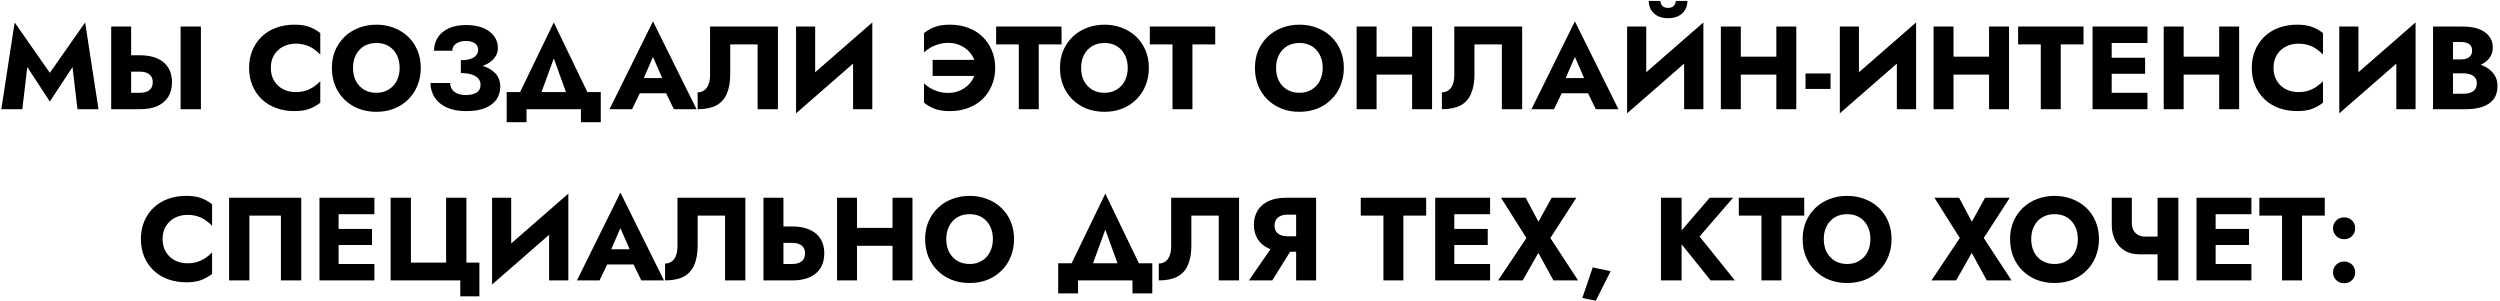 <?xml version="1.0" encoding="UTF-8"?> <svg xmlns="http://www.w3.org/2000/svg" width="847" height="102" viewBox="0 0 847 102" fill="none"> <path d="M9.246 22.72L16.886 34.4L24.566 22.72L26.246 37H33.366L28.846 7.6L16.886 24.68L4.966 7.6L0.446 37H7.566L9.246 22.72ZM61.191 9V37H68.071V9H61.191ZM37.671 9V37H44.431V9H37.671ZM41.911 24.28H47.391C48.298 24.28 49.071 24.413 49.711 24.68C50.378 24.947 50.884 25.347 51.231 25.88C51.578 26.413 51.751 27.067 51.751 27.84C51.751 28.613 51.578 29.28 51.231 29.84C50.884 30.373 50.378 30.773 49.711 31.04C49.071 31.307 48.298 31.44 47.391 31.44H41.911V37H47.391C49.764 37 51.751 36.64 53.351 35.92C54.978 35.173 56.204 34.12 57.031 32.76C57.858 31.373 58.271 29.733 58.271 27.84C58.271 25.947 57.858 24.32 57.031 22.96C56.204 21.6 54.978 20.56 53.351 19.84C51.751 19.093 49.764 18.72 47.391 18.72H41.911V24.28ZM91.751 23C91.751 21.267 92.138 19.787 92.911 18.56C93.685 17.333 94.698 16.4 95.951 15.76C97.231 15.12 98.631 14.8 100.151 14.8C101.485 14.8 102.658 14.973 103.671 15.32C104.685 15.64 105.591 16.093 106.391 16.68C107.191 17.24 107.898 17.84 108.511 18.48V11.2C107.391 10.32 106.165 9.627 104.831 9.12C103.498 8.613 101.805 8.36 99.751 8.36C97.511 8.36 95.445 8.707 93.551 9.4C91.658 10.093 90.031 11.093 88.671 12.4C87.311 13.707 86.258 15.253 85.511 17.04C84.765 18.827 84.391 20.813 84.391 23C84.391 25.187 84.765 27.173 85.511 28.96C86.258 30.747 87.311 32.293 88.671 33.6C90.031 34.907 91.658 35.907 93.551 36.6C95.445 37.293 97.511 37.64 99.751 37.64C101.805 37.64 103.498 37.387 104.831 36.88C106.165 36.373 107.391 35.68 108.511 34.8V27.52C107.898 28.16 107.191 28.76 106.391 29.32C105.591 29.88 104.685 30.333 103.671 30.68C102.658 31.027 101.485 31.2 100.151 31.2C98.631 31.2 97.231 30.88 95.951 30.24C94.698 29.6 93.685 28.667 92.911 27.44C92.138 26.187 91.751 24.707 91.751 23ZM119.598 23C119.598 21.347 119.918 19.893 120.558 18.64C121.225 17.36 122.145 16.36 123.318 15.64C124.518 14.92 125.918 14.56 127.518 14.56C129.145 14.56 130.545 14.92 131.718 15.64C132.891 16.36 133.798 17.36 134.438 18.64C135.078 19.893 135.398 21.347 135.398 23C135.398 24.653 135.065 26.12 134.398 27.4C133.758 28.653 132.838 29.64 131.638 30.36C130.465 31.08 129.091 31.44 127.518 31.44C125.918 31.44 124.518 31.08 123.318 30.36C122.145 29.64 121.225 28.653 120.558 27.4C119.918 26.12 119.598 24.653 119.598 23ZM112.438 23C112.438 25.16 112.798 27.147 113.518 28.96C114.265 30.773 115.305 32.347 116.638 33.68C117.998 35.013 119.598 36.053 121.438 36.8C123.278 37.52 125.305 37.88 127.518 37.88C129.705 37.88 131.718 37.52 133.558 36.8C135.398 36.053 136.985 35.013 138.318 33.68C139.678 32.347 140.718 30.773 141.438 28.96C142.185 27.147 142.558 25.16 142.558 23C142.558 20.84 142.185 18.867 141.438 17.08C140.691 15.293 139.638 13.747 138.278 12.44C136.918 11.133 135.318 10.133 133.478 9.44C131.665 8.72 129.678 8.36 127.518 8.36C125.385 8.36 123.398 8.72 121.558 9.44C119.718 10.133 118.118 11.133 116.758 12.44C115.398 13.747 114.331 15.293 113.558 17.08C112.811 18.867 112.438 20.84 112.438 23ZM156.13 23.44C157.863 23.44 159.49 23.293 161.01 23C162.53 22.707 163.863 22.267 165.01 21.68C166.156 21.067 167.05 20.307 167.69 19.4C168.356 18.493 168.69 17.44 168.69 16.24C168.69 14.8 168.276 13.493 167.45 12.32C166.623 11.147 165.41 10.213 163.81 9.52C162.21 8.827 160.236 8.48 157.89 8.48C155.543 8.48 153.556 8.867 151.93 9.64C150.33 10.387 149.116 11.427 148.29 12.76C147.463 14.067 147.05 15.547 147.05 17.2H153.25C153.25 16.533 153.436 15.96 153.81 15.48C154.183 14.973 154.716 14.587 155.41 14.32C156.103 14.027 156.916 13.88 157.85 13.88C158.756 13.88 159.516 14.013 160.13 14.28C160.743 14.52 161.21 14.867 161.53 15.32C161.85 15.773 162.01 16.307 162.01 16.92C162.01 17.587 161.783 18.187 161.33 18.72C160.903 19.253 160.25 19.667 159.37 19.96C158.516 20.253 157.436 20.4 156.13 20.4V23.44ZM158.05 37.64C160.583 37.64 162.69 37.293 164.37 36.6C166.076 35.88 167.356 34.907 168.21 33.68C169.063 32.427 169.49 30.987 169.49 29.36C169.49 27.467 168.903 25.933 167.73 24.76C166.583 23.56 164.996 22.693 162.97 22.16C160.97 21.6 158.69 21.32 156.13 21.32V24.76C157.676 24.76 158.93 24.933 159.89 25.28C160.876 25.6 161.61 26.053 162.09 26.64C162.57 27.227 162.81 27.92 162.81 28.72C162.81 29.92 162.356 30.8 161.45 31.36C160.543 31.92 159.33 32.2 157.81 32.2C156.823 32.2 155.93 32.053 155.13 31.76C154.33 31.467 153.703 31.013 153.25 30.4C152.796 29.787 152.543 29.027 152.49 28.12H145.85C145.85 29.347 146.09 30.533 146.57 31.68C147.05 32.827 147.783 33.853 148.77 34.76C149.783 35.667 151.05 36.373 152.57 36.88C154.116 37.387 155.943 37.64 158.05 37.64ZM187.623 19.8L193.423 35.8H201.223L187.623 7.6L173.983 35.8H181.783L187.623 19.8ZM196.823 37V41.4H203.543V31.2H171.663V41.4H178.383V37H196.823ZM213.907 31.6H228.707L228.267 26.44H214.387L213.907 31.6ZM221.227 19.28L225.187 28.36L224.947 30.08L228.307 37H235.987L221.227 7.24L206.507 37H214.147L217.627 29.8L217.307 28.32L221.227 19.28ZM263.561 9H240.561V25.56C240.561 26.413 240.468 27.2 240.281 27.92C240.094 28.64 239.814 29.253 239.441 29.76C239.094 30.24 238.654 30.613 238.121 30.88C237.614 31.147 237.028 31.28 236.361 31.28V37C238.948 37 241.054 36.573 242.681 35.72C244.308 34.84 245.494 33.52 246.241 31.76C247.014 29.973 247.401 27.773 247.401 25.16V15.04H256.681V37H263.561V9ZM295.342 16.04L295.542 7.6L269.902 29.96L269.702 38.4L295.342 16.04ZM276.182 9H269.702V38.4L276.182 31.76V9ZM295.542 7.6L289.022 14.48V37H295.542V7.6ZM315.972 25.72H330.892V20.28H315.972V25.72ZM330.532 23C330.532 24.707 330.079 26.2 329.172 27.48C328.292 28.733 327.146 29.72 325.732 30.44C324.346 31.133 322.906 31.48 321.412 31.48C320.106 31.48 318.906 31.32 317.812 31C316.746 30.653 315.812 30.24 315.012 29.76C314.239 29.253 313.586 28.747 313.052 28.24V34.8C314.172 35.68 315.399 36.373 316.732 36.88C318.092 37.387 319.786 37.64 321.812 37.64C324.052 37.64 326.106 37.293 327.972 36.6C329.866 35.907 331.492 34.907 332.852 33.6C334.212 32.293 335.266 30.747 336.012 28.96C336.786 27.173 337.172 25.187 337.172 23C337.172 20.813 336.786 18.827 336.012 17.04C335.266 15.253 334.212 13.707 332.852 12.4C331.492 11.093 329.866 10.093 327.972 9.4C326.106 8.707 324.052 8.36 321.812 8.36C319.786 8.36 318.092 8.613 316.732 9.12C315.399 9.627 314.172 10.32 313.052 11.2V17.76C313.586 17.253 314.239 16.76 315.012 16.28C315.812 15.773 316.746 15.36 317.812 15.04C318.906 14.693 320.106 14.52 321.412 14.52C322.906 14.52 324.346 14.867 325.732 15.56C327.146 16.253 328.292 17.24 329.172 18.52C330.079 19.773 330.532 21.267 330.532 23ZM337.488 15.04H345.168V37H351.928V15.04H359.648V9H337.488V15.04ZM366.278 23C366.278 21.347 366.598 19.893 367.238 18.64C367.904 17.36 368.824 16.36 369.998 15.64C371.198 14.92 372.598 14.56 374.198 14.56C375.824 14.56 377.224 14.92 378.398 15.64C379.571 16.36 380.478 17.36 381.118 18.64C381.758 19.893 382.078 21.347 382.078 23C382.078 24.653 381.744 26.12 381.078 27.4C380.438 28.653 379.518 29.64 378.318 30.36C377.144 31.08 375.771 31.44 374.198 31.44C372.598 31.44 371.198 31.08 369.998 30.36C368.824 29.64 367.904 28.653 367.238 27.4C366.598 26.12 366.278 24.653 366.278 23ZM359.118 23C359.118 25.16 359.478 27.147 360.198 28.96C360.944 30.773 361.984 32.347 363.318 33.68C364.678 35.013 366.278 36.053 368.118 36.8C369.958 37.52 371.984 37.88 374.198 37.88C376.384 37.88 378.398 37.52 380.238 36.8C382.078 36.053 383.664 35.013 384.998 33.68C386.358 32.347 387.398 30.773 388.118 28.96C388.864 27.147 389.238 25.16 389.238 23C389.238 20.84 388.864 18.867 388.118 17.08C387.371 15.293 386.318 13.747 384.958 12.44C383.598 11.133 381.998 10.133 380.158 9.44C378.344 8.72 376.358 8.36 374.198 8.36C372.064 8.36 370.078 8.72 368.238 9.44C366.398 10.133 364.798 11.133 363.438 12.44C362.078 13.747 361.011 15.293 360.238 17.08C359.491 18.867 359.118 20.84 359.118 23ZM389.558 15.04H397.238V37H403.998V15.04H411.718V9H389.558V15.04ZM432.333 23C432.333 21.347 432.653 19.893 433.293 18.64C433.959 17.36 434.879 16.36 436.053 15.64C437.253 14.92 438.653 14.56 440.253 14.56C441.879 14.56 443.279 14.92 444.453 15.64C445.626 16.36 446.533 17.36 447.173 18.64C447.813 19.893 448.133 21.347 448.133 23C448.133 24.653 447.799 26.12 447.133 27.4C446.493 28.653 445.573 29.64 444.372 30.36C443.199 31.08 441.826 31.44 440.253 31.44C438.653 31.44 437.253 31.08 436.053 30.36C434.879 29.64 433.959 28.653 433.293 27.4C432.653 26.12 432.333 24.653 432.333 23ZM425.173 23C425.173 25.16 425.533 27.147 426.253 28.96C426.999 30.773 428.039 32.347 429.373 33.68C430.733 35.013 432.333 36.053 434.173 36.8C436.013 37.52 438.039 37.88 440.253 37.88C442.439 37.88 444.453 37.52 446.293 36.8C448.133 36.053 449.719 35.013 451.053 33.68C452.413 32.347 453.453 30.773 454.173 28.96C454.919 27.147 455.293 25.16 455.293 23C455.293 20.84 454.919 18.867 454.173 17.08C453.426 15.293 452.373 13.747 451.013 12.44C449.653 11.133 448.053 10.133 446.213 9.44C444.399 8.72 442.413 8.36 440.253 8.36C438.119 8.36 436.133 8.72 434.293 9.44C432.453 10.133 430.853 11.133 429.493 12.44C428.133 13.747 427.066 15.293 426.293 17.08C425.546 18.867 425.173 20.84 425.173 23ZM461.504 25.28H482.704V19.2H461.504V25.28ZM478.424 9V37H485.184V9H478.424ZM459.624 9V37H466.384V9H459.624ZM515.709 9H492.709V25.56C492.709 26.413 492.616 27.2 492.429 27.92C492.243 28.64 491.963 29.253 491.589 29.76C491.243 30.24 490.803 30.613 490.269 30.88C489.763 31.147 489.176 31.28 488.509 31.28V37C491.096 37 493.203 36.573 494.829 35.72C496.456 34.84 497.643 33.52 498.389 31.76C499.163 29.973 499.549 27.773 499.549 25.16V15.04H508.829V37H515.709V9ZM526.251 31.6H541.051L540.611 26.44H526.731L526.251 31.6ZM533.571 19.28L537.531 28.36L537.291 30.08L540.651 37H548.331L533.571 7.24L518.851 37H526.491L529.971 29.8L529.651 28.32L533.571 19.28ZM576.905 16.04L577.105 7.6L551.465 29.96L551.265 38.4L576.905 16.04ZM557.745 9H551.265V38.4L557.745 31.76V9ZM577.105 7.6L570.585 14.48V37H577.105V7.6ZM558.585 0.32C558.585 1.387 558.838 2.373 559.345 3.28C559.851 4.16 560.598 4.867 561.585 5.4C562.571 5.907 563.758 6.16 565.145 6.16C566.558 6.16 567.745 5.907 568.705 5.4C569.691 4.867 570.438 4.16 570.945 3.28C571.451 2.373 571.705 1.387 571.705 0.32H567.745C567.745 0.773 567.638 1.187 567.425 1.56C567.211 1.907 566.905 2.187 566.505 2.4C566.131 2.587 565.678 2.68 565.145 2.68C564.638 2.68 564.185 2.587 563.785 2.4C563.385 2.187 563.078 1.907 562.865 1.56C562.651 1.187 562.545 0.773 562.545 0.32H558.585ZM584.903 25.28H606.103V19.2H584.903V25.28ZM601.823 9V37H608.583V9H601.823ZM583.023 9V37H589.783V9H583.023ZM611.708 30.12H620.188V24.88H611.708V30.12ZM648.975 16.04L649.175 7.6L623.535 29.96L623.335 38.4L648.975 16.04ZM629.815 9H623.335V38.4L629.815 31.76V9ZM649.175 7.6L642.655 14.48V37H649.175V7.6ZM656.973 25.28H678.173V19.2H656.973V25.28ZM673.893 9V37H680.653V9H673.893ZM655.093 9V37H661.853V9H655.093ZM683.738 15.04H691.418V37H698.178V15.04H705.898V9H683.738V15.04ZM713.44 37H727.56V31.44H713.44V37ZM713.44 14.56H727.56V9H713.44V14.56ZM713.44 25H726.76V19.56H713.44V25ZM708.96 9V37H715.44V9H708.96ZM734.942 25.28H756.142V19.2H734.942V25.28ZM751.862 9V37H758.622V9H751.862ZM733.062 9V37H739.822V9H733.062ZM770.267 23C770.267 21.267 770.654 19.787 771.427 18.56C772.2 17.333 773.214 16.4 774.467 15.76C775.747 15.12 777.147 14.8 778.667 14.8C780 14.8 781.174 14.973 782.187 15.32C783.2 15.64 784.107 16.093 784.907 16.68C785.707 17.24 786.414 17.84 787.027 18.48V11.2C785.907 10.32 784.68 9.627 783.347 9.12C782.014 8.613 780.32 8.36 778.267 8.36C776.027 8.36 773.96 8.707 772.067 9.4C770.174 10.093 768.547 11.093 767.187 12.4C765.827 13.707 764.774 15.253 764.027 17.04C763.28 18.827 762.907 20.813 762.907 23C762.907 25.187 763.28 27.173 764.027 28.96C764.774 30.747 765.827 32.293 767.187 33.6C768.547 34.907 770.174 35.907 772.067 36.6C773.96 37.293 776.027 37.64 778.267 37.64C780.32 37.64 782.014 37.387 783.347 36.88C784.68 36.373 785.907 35.68 787.027 34.8V27.52C786.414 28.16 785.707 28.76 784.907 29.32C784.107 29.88 783.2 30.333 782.187 30.68C781.174 31.027 780 31.2 778.667 31.2C777.147 31.2 775.747 30.88 774.467 30.24C773.214 29.6 772.2 28.667 771.427 27.44C770.654 26.187 770.267 24.707 770.267 23ZM818.194 16.04L818.394 7.6L792.754 29.96L792.554 38.4L818.194 16.04ZM799.034 9H792.554V38.4L799.034 31.76V9ZM818.394 7.6L811.874 14.48V37H818.394V7.6ZM829.352 23.08H834.592C836.538 23.08 838.245 22.813 839.712 22.28C841.205 21.72 842.378 20.92 843.232 19.88C844.112 18.84 844.552 17.587 844.552 16.12C844.552 14.52 844.112 13.2 843.232 12.16C842.378 11.093 841.205 10.307 839.712 9.8C838.245 9.267 836.538 9 834.592 9H824.312V37H835.272C837.485 37 839.405 36.733 841.032 36.2C842.658 35.64 843.912 34.787 844.792 33.64C845.698 32.493 846.152 30.987 846.152 29.12C846.152 27.707 845.832 26.507 845.192 25.52C844.578 24.507 843.752 23.68 842.712 23.04C841.672 22.373 840.512 21.893 839.232 21.6C837.952 21.307 836.632 21.16 835.272 21.16H829.352V24.84H834.512C835.178 24.84 835.778 24.907 836.312 25.04C836.872 25.147 837.365 25.333 837.792 25.6C838.218 25.867 838.552 26.213 838.792 26.64C839.032 27.067 839.152 27.573 839.152 28.16C839.152 29.067 838.938 29.787 838.512 30.32C838.112 30.827 837.565 31.2 836.872 31.44C836.178 31.653 835.392 31.76 834.512 31.76H831.072V14.24H833.872C835.045 14.24 835.952 14.48 836.592 14.96C837.232 15.44 837.552 16.16 837.552 17.12C837.552 17.76 837.405 18.307 837.112 18.76C836.818 19.187 836.392 19.52 835.832 19.76C835.298 20 834.645 20.12 833.872 20.12H829.352V23.08ZM55.091 81C55.091 79.267 55.478 77.787 56.251 76.56C57.024 75.333 58.038 74.4 59.291 73.76C60.571 73.12 61.971 72.8 63.491 72.8C64.824 72.8 65.998 72.973 67.011 73.32C68.024 73.64 68.931 74.093 69.731 74.68C70.531 75.24 71.238 75.84 71.851 76.48V69.2C70.731 68.32 69.504 67.627 68.171 67.12C66.838 66.613 65.144 66.36 63.091 66.36C60.851 66.36 58.784 66.707 56.891 67.4C54.998 68.093 53.371 69.093 52.011 70.4C50.651 71.707 49.598 73.253 48.851 75.04C48.104 76.827 47.731 78.813 47.731 81C47.731 83.187 48.104 85.173 48.851 86.96C49.598 88.747 50.651 90.293 52.011 91.6C53.371 92.907 54.998 93.907 56.891 94.6C58.784 95.293 60.851 95.64 63.091 95.64C65.144 95.64 66.838 95.387 68.171 94.88C69.504 94.373 70.731 93.68 71.851 92.8V85.52C71.238 86.16 70.531 86.76 69.731 87.32C68.931 87.88 68.024 88.333 67.011 88.68C65.998 89.027 64.824 89.2 63.491 89.2C61.971 89.2 60.571 88.88 59.291 88.24C58.038 87.6 57.024 86.667 56.251 85.44C55.478 84.187 55.091 82.707 55.091 81ZM95.178 73.04V95H102.058V67H77.618V95H84.498V73.04H95.178ZM112.717 95H126.837V89.44H112.717V95ZM112.717 72.56H126.837V67H112.717V72.56ZM112.717 83H126.037V77.56H112.717V83ZM108.237 67V95H114.717V67H108.237ZM139.219 88.96V67H132.339V95H155.939V100.4H162.419V88.96H158.019V67H151.139V88.96H139.219ZM192.354 74.04L192.554 65.6L166.914 87.96L166.714 96.4L192.354 74.04ZM173.194 67H166.714V96.4L173.194 89.76V67ZM192.554 65.6L186.034 72.48V95H192.554V65.6ZM202.872 89.6H217.672L217.232 84.44H203.352L202.872 89.6ZM210.192 77.28L214.152 86.36L213.912 88.08L217.272 95H224.952L210.192 65.24L195.472 95H203.112L206.592 87.8L206.272 86.32L210.192 77.28ZM252.526 67H229.526V83.56C229.526 84.413 229.432 85.2 229.246 85.92C229.059 86.64 228.779 87.253 228.406 87.76C228.059 88.24 227.619 88.613 227.086 88.88C226.579 89.147 225.992 89.28 225.326 89.28V95C227.912 95 230.019 94.573 231.646 93.72C233.272 92.84 234.459 91.52 235.206 89.76C235.979 87.973 236.366 85.773 236.366 83.16V73.04H245.646V95H252.526V67ZM258.667 67V95H265.427V67H258.667ZM262.907 82.28H268.387C269.294 82.28 270.067 82.413 270.707 82.68C271.374 82.947 271.88 83.347 272.227 83.88C272.574 84.413 272.747 85.067 272.747 85.84C272.747 86.613 272.574 87.28 272.227 87.84C271.88 88.373 271.374 88.773 270.707 89.04C270.067 89.307 269.294 89.44 268.387 89.44H262.907V95H268.387C270.76 95 272.747 94.64 274.347 93.92C275.974 93.173 277.2 92.12 278.027 90.76C278.854 89.373 279.267 87.733 279.267 85.84C279.267 83.947 278.854 82.32 278.027 80.96C277.2 79.6 275.974 78.56 274.347 77.84C272.747 77.093 270.76 76.72 268.387 76.72H262.907V82.28ZM285.469 83.28H306.669V77.2H285.469V83.28ZM302.389 67V95H309.149V67H302.389ZM283.589 67V95H290.349V67H283.589ZM320.594 81C320.594 79.347 320.914 77.893 321.554 76.64C322.221 75.36 323.141 74.36 324.314 73.64C325.514 72.92 326.914 72.56 328.514 72.56C330.141 72.56 331.541 72.92 332.714 73.64C333.888 74.36 334.794 75.36 335.434 76.64C336.074 77.893 336.394 79.347 336.394 81C336.394 82.653 336.061 84.12 335.394 85.4C334.754 86.653 333.834 87.64 332.634 88.36C331.461 89.08 330.088 89.44 328.514 89.44C326.914 89.44 325.514 89.08 324.314 88.36C323.141 87.64 322.221 86.653 321.554 85.4C320.914 84.12 320.594 82.653 320.594 81ZM313.434 81C313.434 83.16 313.794 85.147 314.514 86.96C315.261 88.773 316.301 90.347 317.634 91.68C318.994 93.013 320.594 94.053 322.434 94.8C324.274 95.52 326.301 95.88 328.514 95.88C330.701 95.88 332.714 95.52 334.554 94.8C336.394 94.053 337.981 93.013 339.314 91.68C340.674 90.347 341.714 88.773 342.434 86.96C343.181 85.147 343.554 83.16 343.554 81C343.554 78.84 343.181 76.867 342.434 75.08C341.688 73.293 340.634 71.747 339.274 70.44C337.914 69.133 336.314 68.133 334.474 67.44C332.661 66.72 330.674 66.36 328.514 66.36C326.381 66.36 324.394 66.72 322.554 67.44C320.714 68.133 319.114 69.133 317.754 70.44C316.394 71.747 315.328 73.293 314.554 75.08C313.808 76.867 313.434 78.84 313.434 81ZM374.478 77.8L380.278 93.8H388.078L374.478 65.6L360.838 93.8H368.638L374.478 77.8ZM383.678 95V99.4H390.398V89.2H358.518V99.4H365.238V95H383.678ZM419.791 67H396.791V83.56C396.791 84.413 396.698 85.2 396.511 85.92C396.325 86.64 396.045 87.253 395.671 87.76C395.325 88.24 394.885 88.613 394.351 88.88C393.845 89.147 393.258 89.28 392.591 89.28V95C395.178 95 397.285 94.573 398.911 93.72C400.538 92.84 401.725 91.52 402.471 89.76C403.245 87.973 403.631 85.773 403.631 83.16V73.04H412.911V95H419.791V67ZM438.933 82.32H431.893L423.133 95H431.053L438.933 82.32ZM445.893 67H439.133V95H445.893V67ZM441.653 72.72V67H435.693C433.319 67 431.319 67.387 429.693 68.16C428.093 68.933 426.879 70.013 426.053 71.4C425.226 72.76 424.813 74.347 424.813 76.16C424.813 77.947 425.226 79.533 426.053 80.92C426.879 82.28 428.093 83.347 429.693 84.12C431.319 84.893 433.319 85.28 435.693 85.28H441.653V80.04H436.173C435.293 80.04 434.519 79.907 433.853 79.64C433.186 79.347 432.679 78.933 432.333 78.4C431.986 77.84 431.813 77.173 431.813 76.4C431.813 75.627 431.986 74.973 432.333 74.44C432.679 73.88 433.186 73.453 433.853 73.16C434.519 72.867 435.293 72.72 436.173 72.72H441.653ZM461.023 73.04H468.703V95H475.463V73.04H483.183V67H461.023V73.04ZM490.725 95H504.845V89.44H490.725V95ZM490.725 72.56H504.845V67H490.725V72.56ZM490.725 83H504.045V77.56H490.725V83ZM486.245 67V95H492.725V67H486.245ZM525.707 67L521.227 75.12L516.907 67H508.547L517.147 80.64L507.547 95H515.907L521.187 85.68L526.307 95H534.667L525.267 80.64L534.067 67H525.707ZM539.609 90.6L536.089 100.96L540.649 101.88L545.689 91.88L539.609 90.6ZM562.73 67V95H569.73V67H562.73ZM579.25 67L567.77 80.32L579.57 95H587.77L575.81 80.12L587.17 67H579.25ZM589.109 73.04H596.789V95H603.549V73.04H611.269V67H589.109V73.04ZM617.899 81C617.899 79.347 618.219 77.893 618.859 76.64C619.526 75.36 620.446 74.36 621.619 73.64C622.819 72.92 624.219 72.56 625.819 72.56C627.446 72.56 628.846 72.92 630.019 73.64C631.192 74.36 632.099 75.36 632.739 76.64C633.379 77.893 633.699 79.347 633.699 81C633.699 82.653 633.366 84.12 632.699 85.4C632.059 86.653 631.139 87.64 629.939 88.36C628.766 89.08 627.392 89.44 625.819 89.44C624.219 89.44 622.819 89.08 621.619 88.36C620.446 87.64 619.526 86.653 618.859 85.4C618.219 84.12 617.899 82.653 617.899 81ZM610.739 81C610.739 83.16 611.099 85.147 611.819 86.96C612.566 88.773 613.606 90.347 614.939 91.68C616.299 93.013 617.899 94.053 619.739 94.8C621.579 95.52 623.606 95.88 625.819 95.88C628.006 95.88 630.019 95.52 631.859 94.8C633.699 94.053 635.286 93.013 636.619 91.68C637.979 90.347 639.019 88.773 639.739 86.96C640.486 85.147 640.859 83.16 640.859 81C640.859 78.84 640.486 76.867 639.739 75.08C638.992 73.293 637.939 71.747 636.579 70.44C635.219 69.133 633.619 68.133 631.779 67.44C629.966 66.72 627.979 66.36 625.819 66.36C623.686 66.36 621.699 66.72 619.859 67.44C618.019 68.133 616.419 69.133 615.059 70.44C613.699 71.747 612.632 73.293 611.859 75.08C611.112 76.867 610.739 78.84 610.739 81ZM672.543 67L668.063 75.12L663.743 67H655.383L663.983 80.64L654.383 95H662.743L668.023 85.68L673.143 95H681.503L672.103 80.64L680.903 67H672.543ZM688.172 81C688.172 79.347 688.492 77.893 689.132 76.64C689.799 75.36 690.719 74.36 691.892 73.64C693.092 72.92 694.492 72.56 696.092 72.56C697.719 72.56 699.119 72.92 700.292 73.64C701.466 74.36 702.372 75.36 703.012 76.64C703.652 77.893 703.972 79.347 703.972 81C703.972 82.653 703.639 84.12 702.972 85.4C702.332 86.653 701.412 87.64 700.212 88.36C699.039 89.08 697.666 89.44 696.092 89.44C694.492 89.44 693.092 89.08 691.892 88.36C690.719 87.64 689.799 86.653 689.132 85.4C688.492 84.12 688.172 82.653 688.172 81ZM681.012 81C681.012 83.16 681.372 85.147 682.092 86.96C682.839 88.773 683.879 90.347 685.212 91.68C686.572 93.013 688.172 94.053 690.012 94.8C691.852 95.52 693.879 95.88 696.092 95.88C698.279 95.88 700.292 95.52 702.132 94.8C703.972 94.053 705.559 93.013 706.892 91.68C708.252 90.347 709.292 88.773 710.012 86.96C710.759 85.147 711.132 83.16 711.132 81C711.132 78.84 710.759 76.867 710.012 75.08C709.266 73.293 708.212 71.747 706.852 70.44C705.492 69.133 703.892 68.133 702.052 67.44C700.239 66.72 698.252 66.36 696.092 66.36C693.959 66.36 691.972 66.72 690.132 67.44C688.292 68.133 686.692 69.133 685.332 70.44C683.972 71.747 682.906 73.293 682.132 75.08C681.386 76.867 681.012 78.84 681.012 81ZM724.864 86.16H733.544V80.16H726.824L724.864 86.16ZM730.984 67V95H738.024V67H730.984ZM722.264 67H715.464V76.28C715.464 78.067 715.824 79.72 716.544 81.24C717.264 82.733 718.317 83.933 719.704 84.84C721.117 85.72 722.837 86.16 724.864 86.16L726.824 80.16C725.944 80.16 725.157 79.987 724.464 79.64C723.771 79.267 723.224 78.733 722.824 78.04C722.451 77.32 722.264 76.44 722.264 75.4V67ZM748.655 95H762.775V89.44H748.655V95ZM748.655 72.56H762.775V67H748.655V72.56ZM748.655 83H761.975V77.56H748.655V83ZM744.175 67V95H750.655V67H744.175ZM765.476 73.04H773.156V95H779.916V73.04H787.636V67H765.476V73.04ZM790.418 92.28C790.418 93.293 790.778 94.16 791.498 94.88C792.218 95.6 793.112 95.96 794.178 95.96C795.298 95.96 796.205 95.6 796.898 94.88C797.592 94.16 797.938 93.293 797.938 92.28C797.938 91.267 797.592 90.4 796.898 89.68C796.205 88.96 795.298 88.6 794.178 88.6C793.112 88.6 792.218 88.96 791.498 89.68C790.778 90.4 790.418 91.267 790.418 92.28ZM790.418 77.32C790.418 78.333 790.778 79.213 791.498 79.96C792.218 80.68 793.112 81.04 794.178 81.04C795.298 81.04 796.205 80.68 796.898 79.96C797.592 79.213 797.938 78.333 797.938 77.32C797.938 76.307 797.592 75.44 796.898 74.72C796.205 74 795.298 73.64 794.178 73.64C793.112 73.64 792.218 74 791.498 74.72C790.778 75.44 790.418 76.307 790.418 77.32Z" fill="black"></path> </svg> 